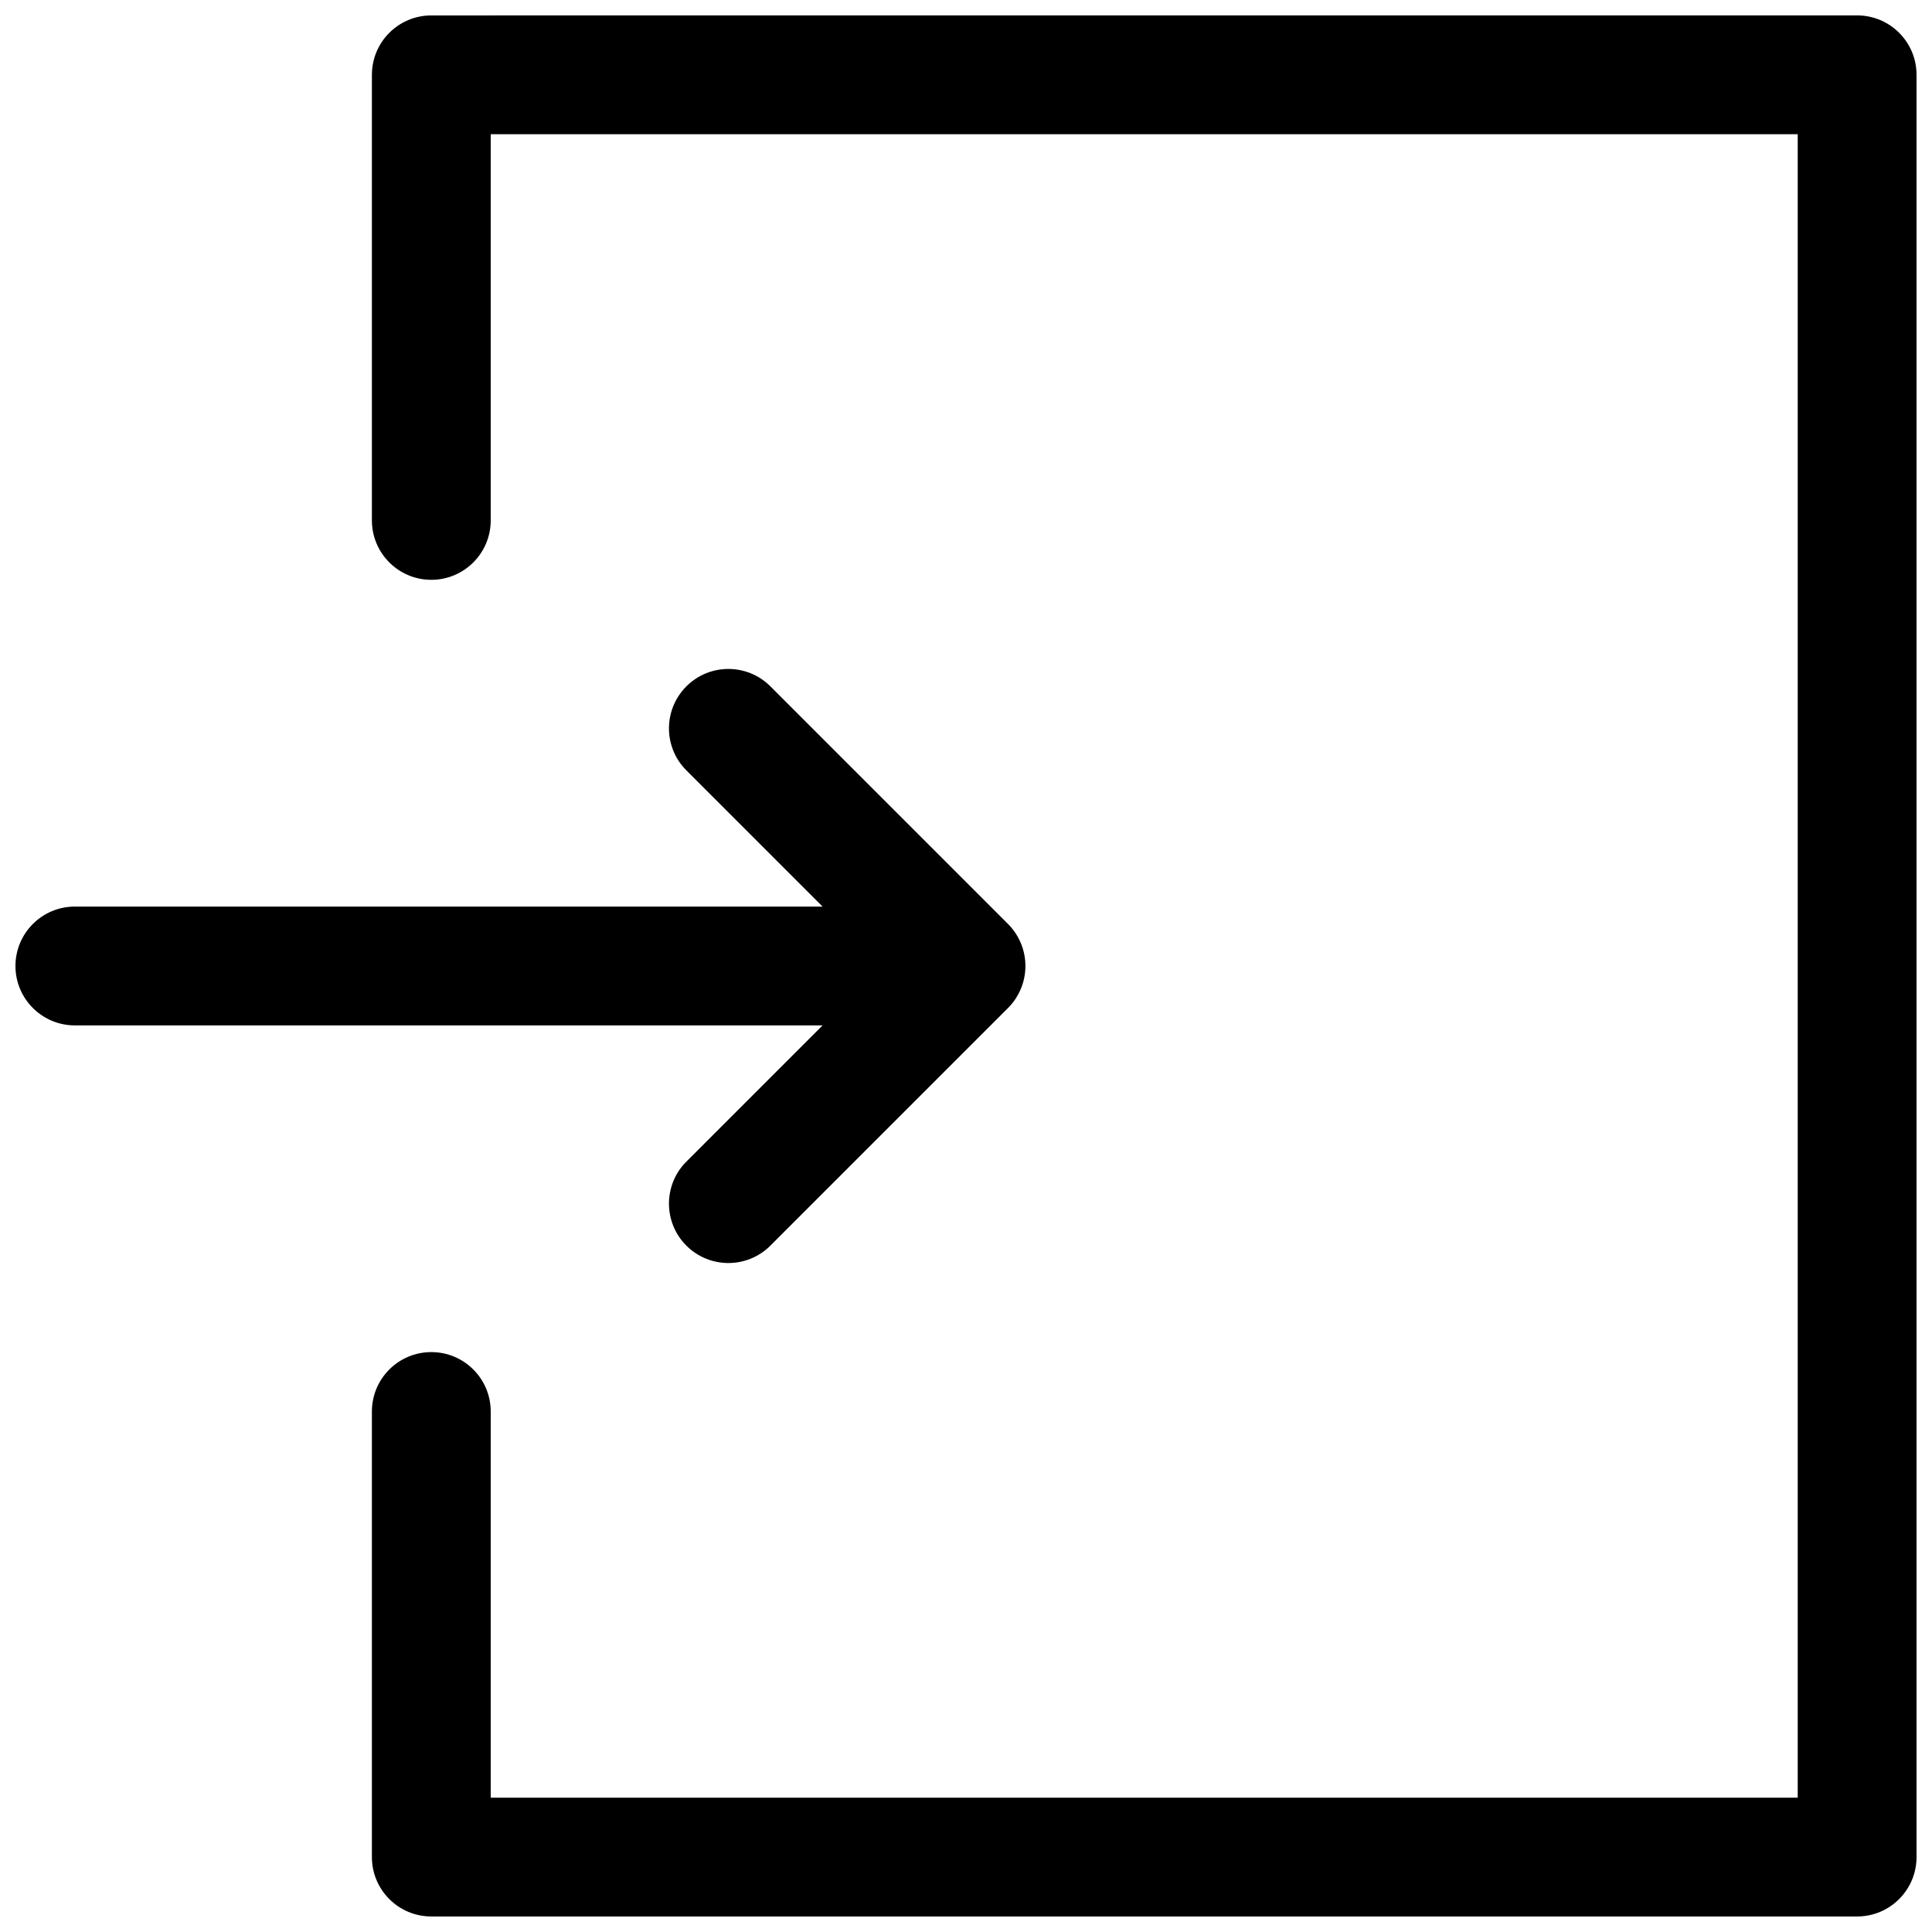 <?xml version="1.0" encoding="UTF-8"?>
<!-- Uploaded to: ICON Repo, www.iconrepo.com, Generator: ICON Repo Mixer Tools -->
<svg width="800px" height="800px" version="1.1" viewBox="144 144 512 512" xmlns="http://www.w3.org/2000/svg">
 <defs>
  <clipPath id="b">
   <path d="m242 148.09h409.9v503.81h-409.9z"/>
  </clipPath>
  <clipPath id="a">
   <path d="m148.09 321h267.91v158h-267.91z"/>
  </clipPath>
 </defs>
 <g>
  <g clip-path="url(#b)">
   <path d="m258.3 148.09c-8.695 0-15.742 7.051-15.742 15.742v118.08c0 8.695 7.047 15.746 15.742 15.746 8.695 0 15.746-7.051 15.746-15.746v-102.34h346.37v440.83h-346.37v-102.34c0-8.695-7.051-15.742-15.746-15.742-8.695 0-15.742 7.047-15.742 15.742v118.08c0 8.695 7.047 15.742 15.742 15.742h377.86c8.695 0 15.742-7.047 15.742-15.742v-472.32c0-8.691-7.047-15.742-15.742-15.742z"/>
  </g>
  <g clip-path="url(#a)">
   <path d="m348.16 325.89c-6.148-6.148-16.117-6.148-22.266 0s-6.148 16.117 0 22.266l36.098 36.098h-198.15c-8.695 0-15.746 7.051-15.746 15.746s7.051 15.742 15.746 15.742h198.15l-36.098 36.102c-6.148 6.144-6.148 16.117 0 22.262 6.148 6.148 16.117 6.148 22.266 0l62.977-62.973c2.953-2.953 4.609-6.957 4.609-11.133s-1.656-8.184-4.609-11.133z"/>
  </g>
 </g>
</svg>